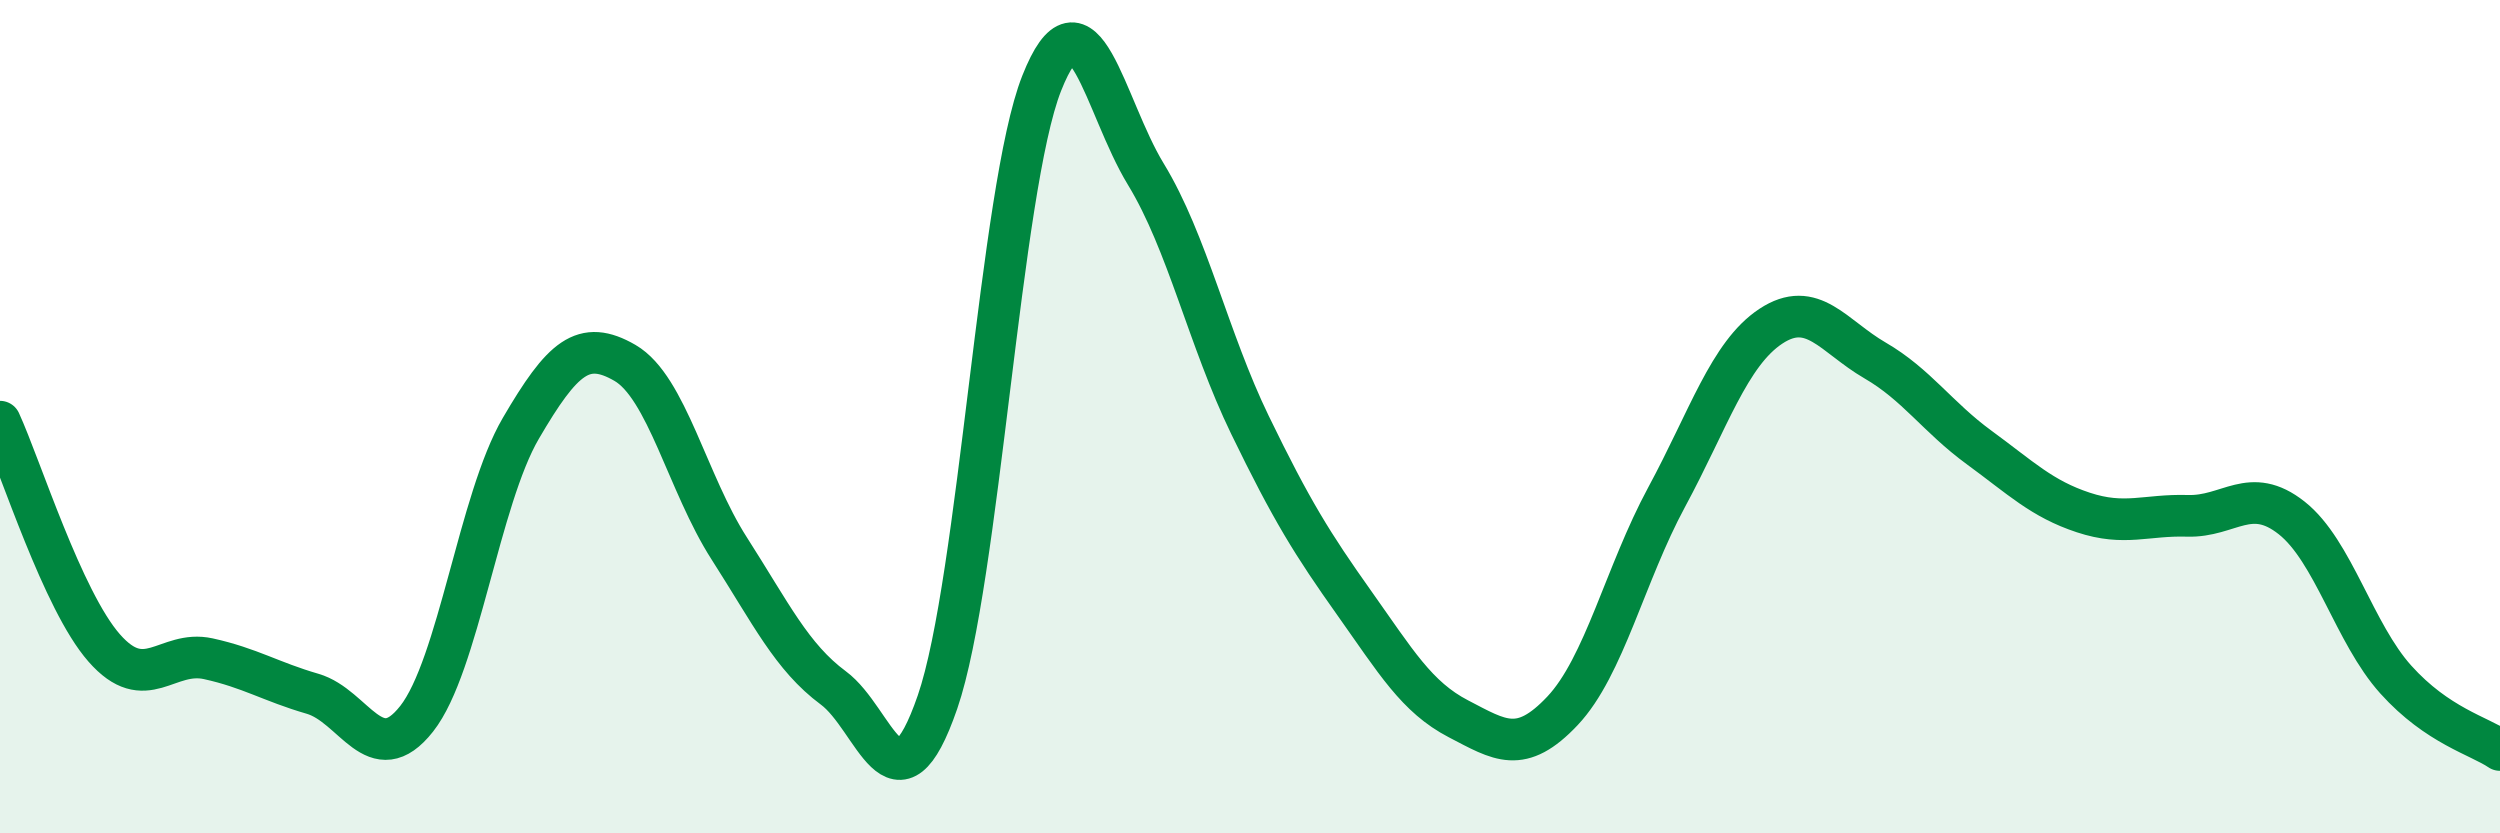 
    <svg width="60" height="20" viewBox="0 0 60 20" xmlns="http://www.w3.org/2000/svg">
      <path
        d="M 0,10.12 C 0.5,11.21 1.5,14.41 2.5,15.55 C 3.5,16.69 4,15.59 5,15.81 C 6,16.03 6.5,16.36 7.5,16.65 C 8.5,16.94 9,18.52 10,17.25 C 11,15.98 11.5,11.99 12.5,10.28 C 13.5,8.57 14,8.13 15,8.71 C 16,9.29 16.5,11.6 17.5,13.16 C 18.5,14.72 19,15.77 20,16.51 C 21,17.25 21.5,19.75 22.5,16.85 C 23.5,13.95 24,4.53 25,2 C 26,-0.53 26.5,2.54 27.5,4.18 C 28.5,5.82 29,8.14 30,10.2 C 31,12.26 31.5,13.06 32.5,14.47 C 33.5,15.88 34,16.73 35,17.25 C 36,17.77 36.5,18.12 37.5,17.06 C 38.5,16 39,13.78 40,11.93 C 41,10.08 41.5,8.49 42.5,7.83 C 43.5,7.17 44,8.07 45,8.65 C 46,9.23 46.5,10.01 47.5,10.74 C 48.5,11.47 49,11.97 50,12.3 C 51,12.63 51.5,12.35 52.5,12.38 C 53.5,12.41 54,11.64 55,12.43 C 56,13.22 56.5,15.2 57.5,16.31 C 58.5,17.42 59.5,17.66 60,18L60 20L0 20Z"
        fill="#008740"
        opacity="0.1"
        stroke-linecap="round"
        stroke-linejoin="round"
      />
      <path
        d="M 0,10.12 C 0.5,11.21 1.5,14.41 2.5,15.55 C 3.5,16.69 4,15.59 5,15.81 C 6,16.03 6.5,16.36 7.5,16.65 C 8.5,16.94 9,18.52 10,17.25 C 11,15.98 11.5,11.99 12.5,10.28 C 13.5,8.57 14,8.13 15,8.71 C 16,9.29 16.5,11.6 17.5,13.16 C 18.5,14.72 19,15.77 20,16.51 C 21,17.25 21.5,19.75 22.5,16.85 C 23.5,13.95 24,4.53 25,2 C 26,-0.53 26.5,2.54 27.5,4.18 C 28.5,5.82 29,8.14 30,10.2 C 31,12.26 31.5,13.06 32.5,14.47 C 33.5,15.88 34,16.73 35,17.25 C 36,17.77 36.5,18.12 37.5,17.06 C 38.5,16 39,13.78 40,11.93 C 41,10.08 41.5,8.49 42.5,7.83 C 43.5,7.17 44,8.07 45,8.65 C 46,9.23 46.5,10.01 47.5,10.74 C 48.5,11.47 49,11.97 50,12.3 C 51,12.63 51.5,12.35 52.5,12.38 C 53.5,12.41 54,11.64 55,12.43 C 56,13.22 56.5,15.2 57.5,16.31 C 58.5,17.42 59.5,17.66 60,18"
        stroke="#008740"
        stroke-width="1"
        fill="none"
        stroke-linecap="round"
        stroke-linejoin="round"
      />
    </svg>
  